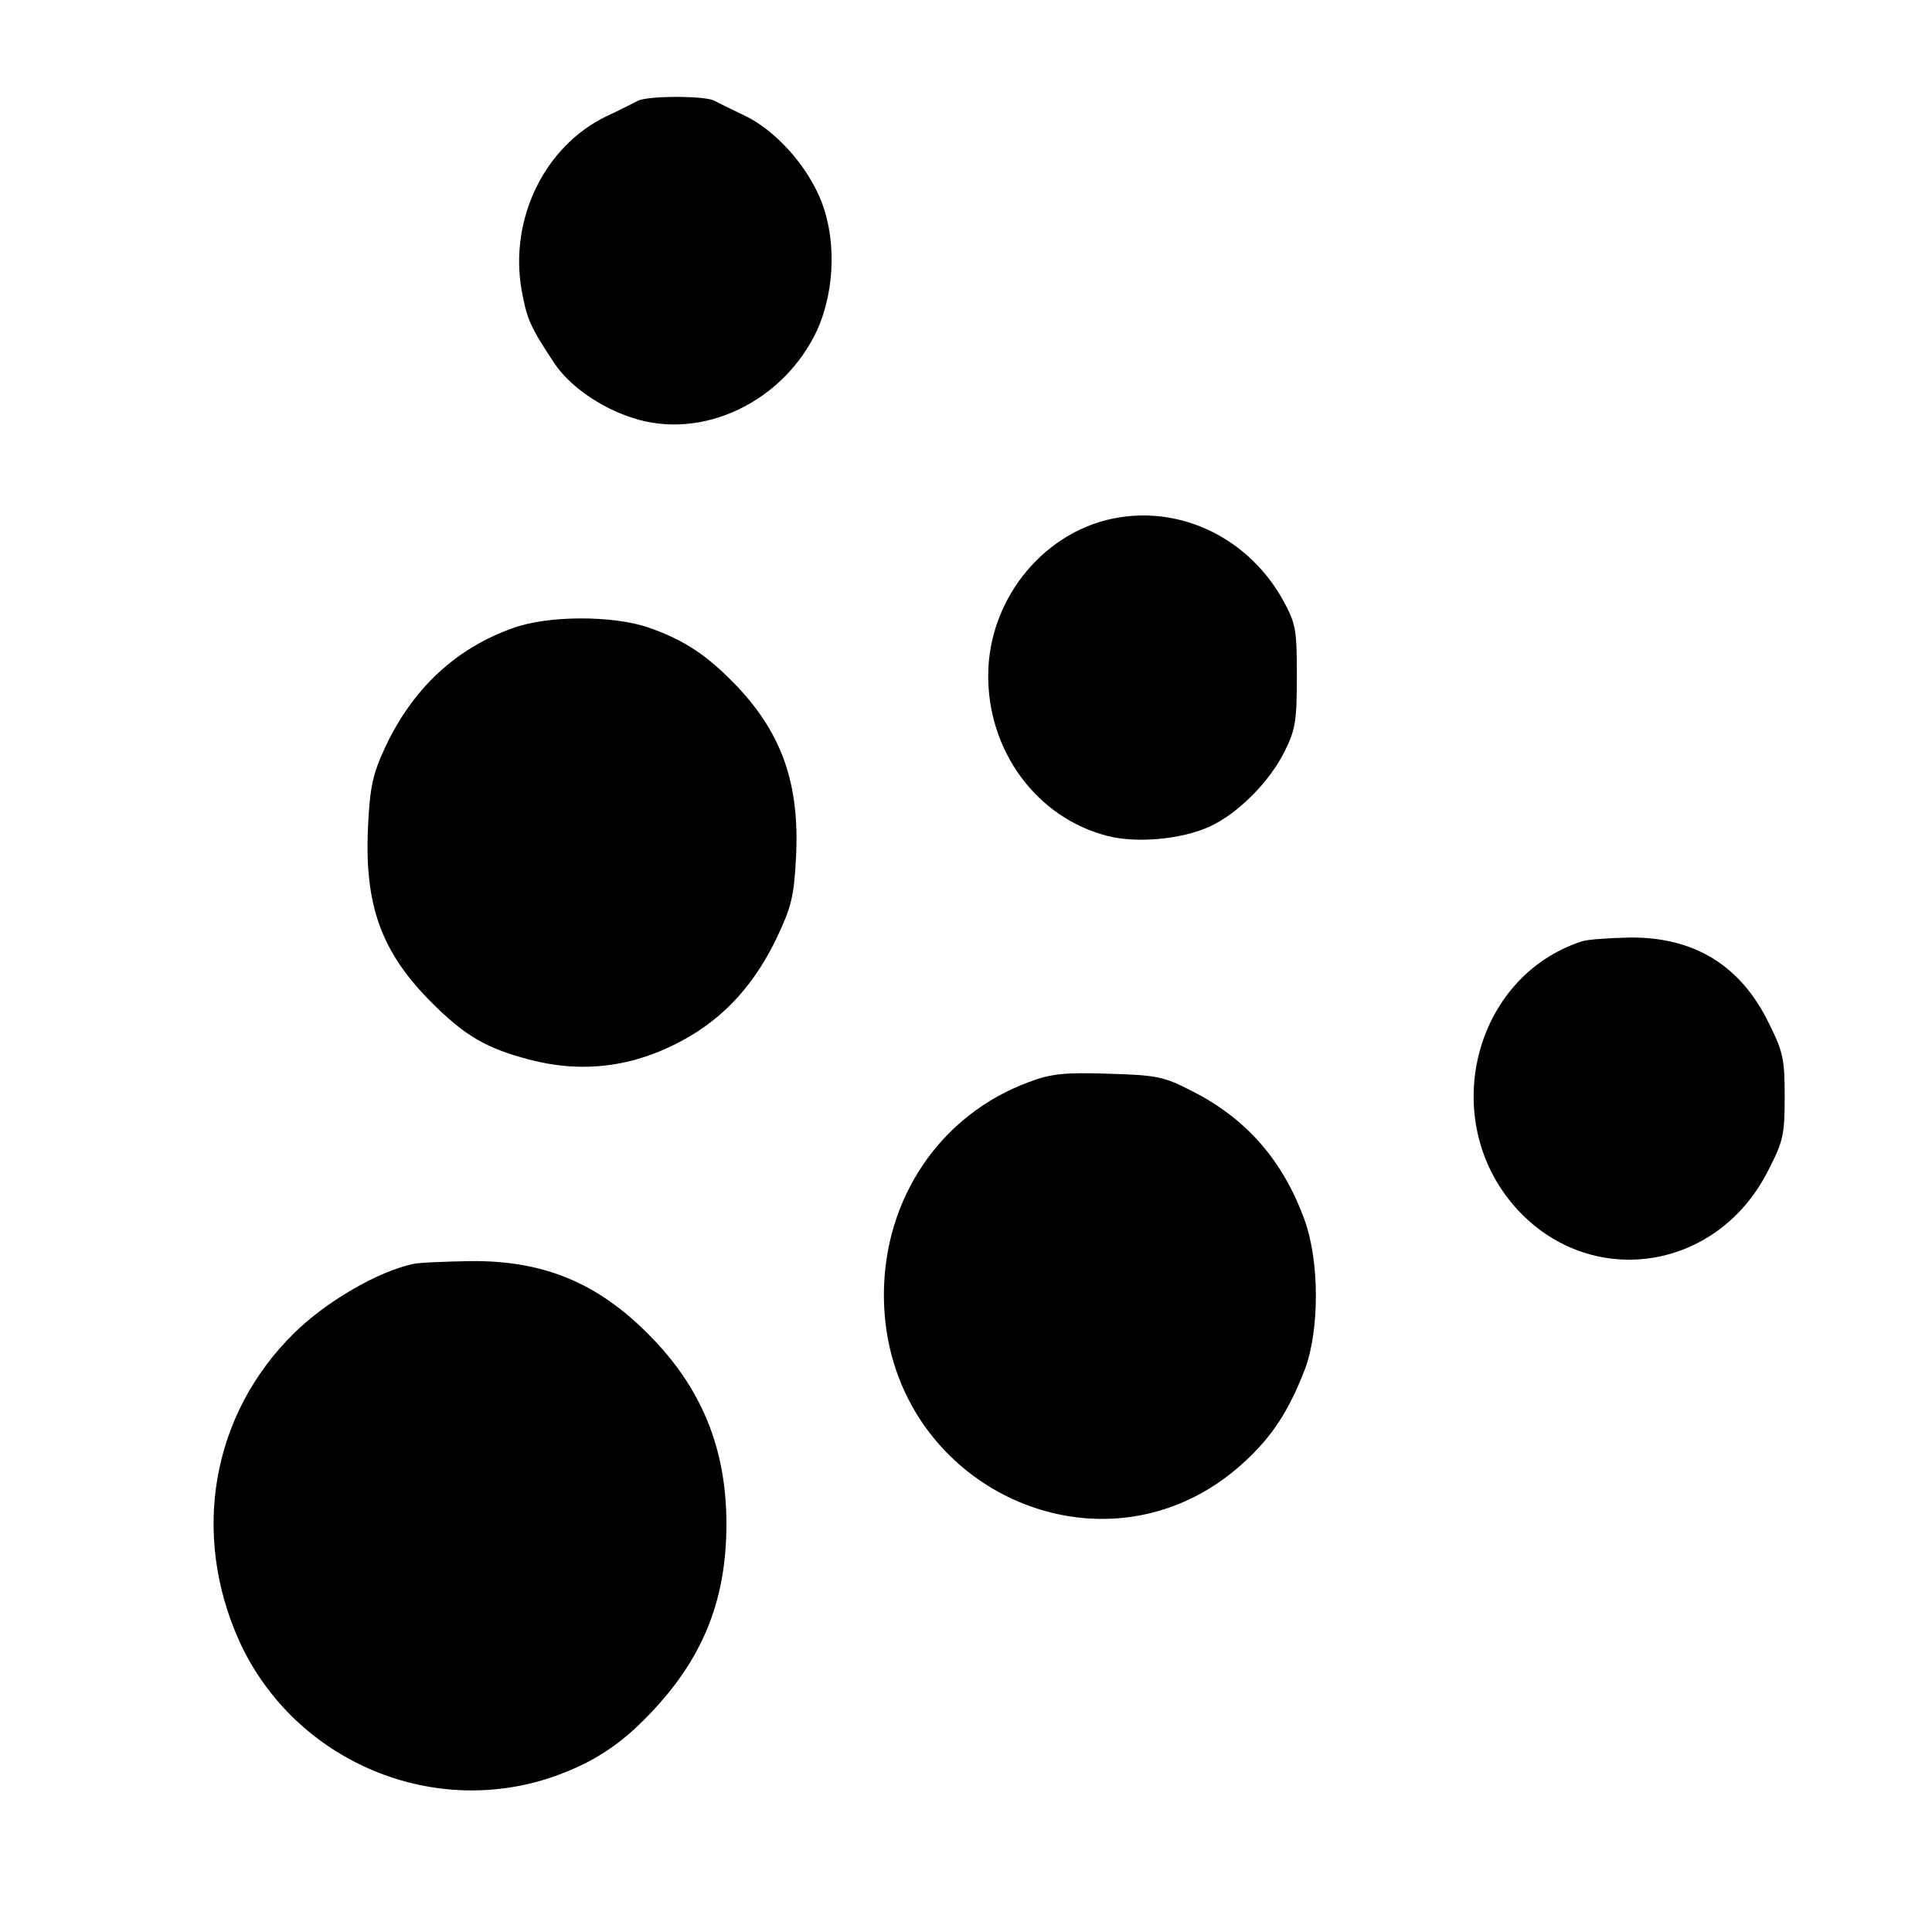 <?xml version="1.0" standalone="no"?>
<!DOCTYPE svg PUBLIC "-//W3C//DTD SVG 20010904//EN"
 "http://www.w3.org/TR/2001/REC-SVG-20010904/DTD/svg10.dtd">
<svg version="1.0" xmlns="http://www.w3.org/2000/svg"
 width="400pt" height="400pt" viewBox="0 0 400 400"
 preserveAspectRatio="xMidYMid meet">
<g transform="translate(0,400) scale(0.1,-0.1)"
fill="#000000" stroke="none">
<path d="M1320 3791 c-8 -4 -37 -19 -65 -32 -128 -62 -201 -213 -175 -360 11
-60 18 -76 67 -150 31 -47 94 -92 162 -114 145 -48 314 33 383 182 38 85 40
196 4 277 -31 70 -93 137 -153 166 -27 13 -56 27 -65 32 -22 10 -138 10 -158
-1z"/>
<path d="M2319 2929 c-152 -23 -271 -164 -273 -324 -2 -160 101 -299 248 -336
60 -15 151 -7 209 19 58 26 125 92 157 157 22 44 25 63 25 155 0 97 -2 109
-29 158 -69 124 -203 192 -337 171z"/>
<path d="M1063 2700 c-119 -42 -208 -125 -265 -246 -26 -56 -32 -82 -36 -164
-8 -164 27 -261 132 -366 69 -69 114 -95 203 -118 115 -30 225 -14 332 49 76
45 135 111 179 203 30 63 36 86 40 166 8 151 -28 255 -121 354 -62 65 -110 97
-185 123 -73 25 -207 25 -279 -1z"/>
<path d="M3275 2051 c-224 -73 -298 -367 -139 -549 152 -173 417 -137 524 73
32 62 35 75 35 154 0 78 -3 93 -33 153 -58 119 -154 178 -287 177 -44 -1 -89
-4 -100 -8z"/>
<path d="M2131 1760 c-183 -67 -301 -240 -301 -441 0 -398 457 -611 745 -347
59 54 93 106 127 194 30 81 30 223 -1 308 -44 122 -120 210 -233 267 -58 30
-72 33 -173 36 -91 3 -119 0 -164 -17z"/>
<path d="M855 1383 c-74 -16 -180 -78 -246 -143 -171 -168 -214 -416 -113
-639 115 -250 406 -371 662 -275 80 30 136 69 199 138 102 111 147 229 147
381 0 155 -51 281 -159 390 -107 109 -220 156 -373 154 -53 -1 -106 -3 -117
-6z"/>
</g>
</svg>
